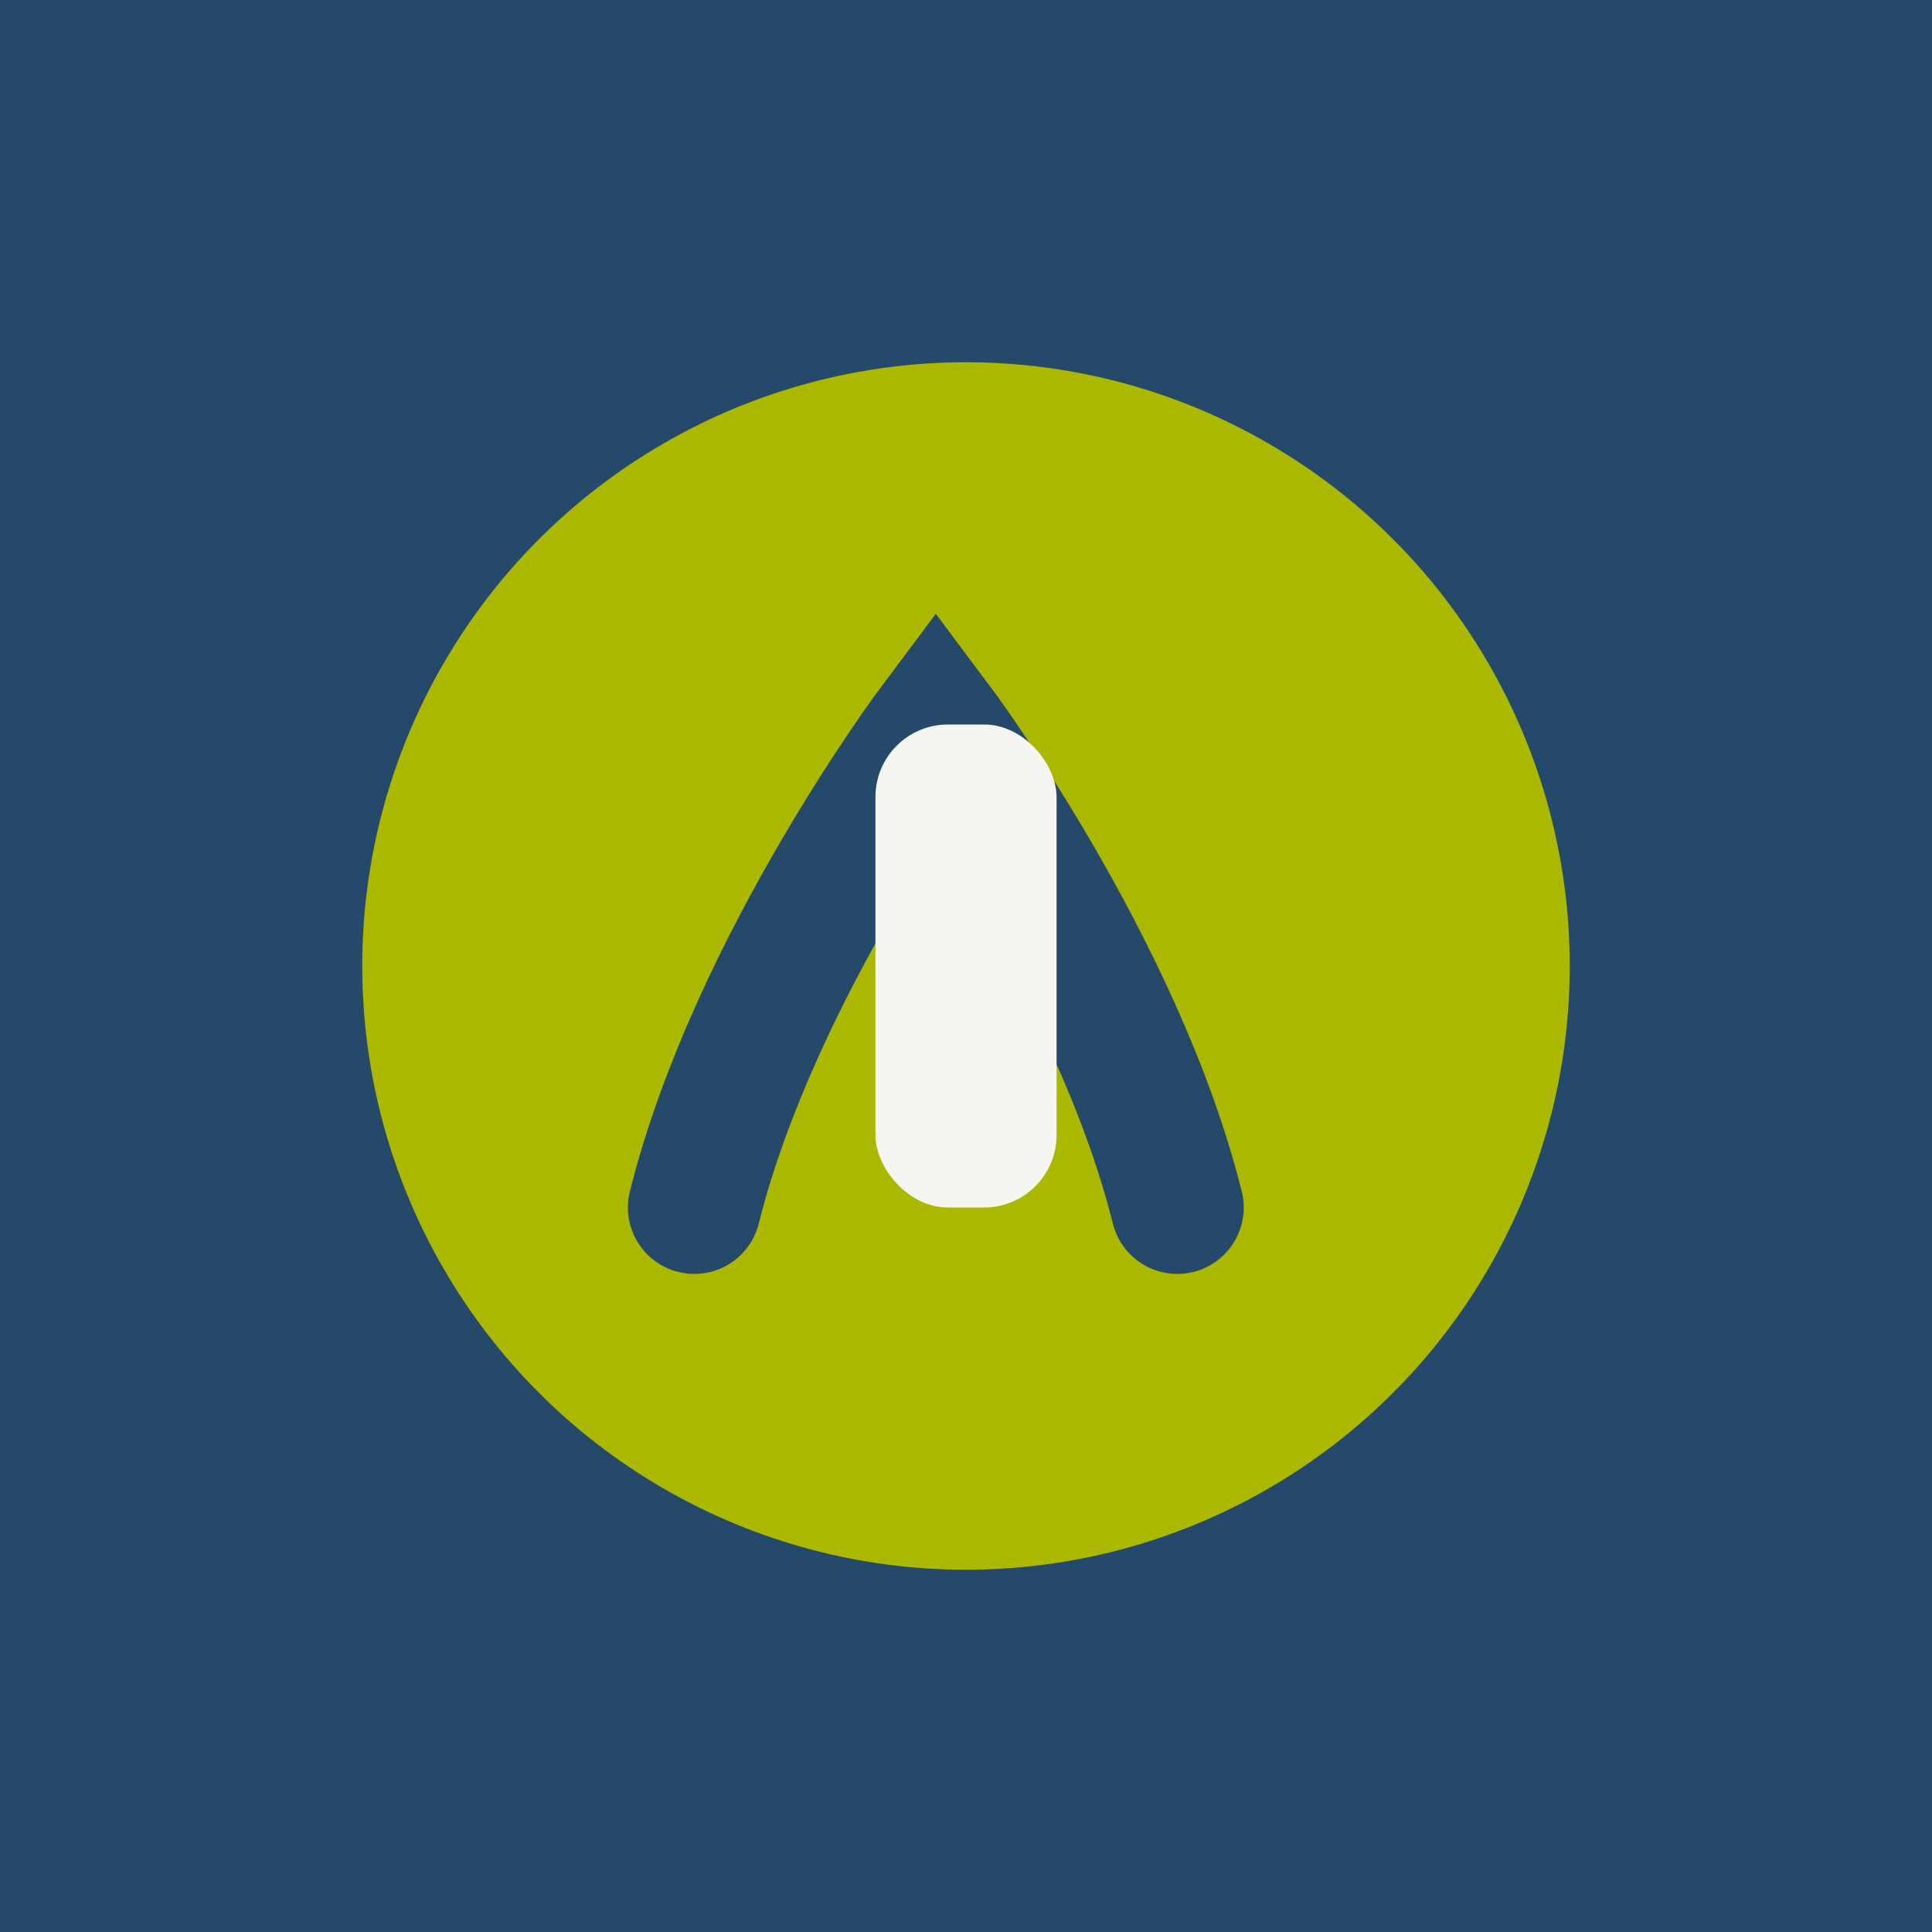 <?xml version="1.0" encoding="UTF-8"?>
<svg xmlns="http://www.w3.org/2000/svg" width="32" height="32" viewBox="0 0 32 32"><rect width="32" height="32" fill="#25496B"/><circle cx="16" cy="16" r="10" fill="#AAB800"/><path d="M11.5 20c1-4 4-8 4-8s3 4 4 8" stroke="#25496B" stroke-width="2.2" fill="none" stroke-linecap="round"/><rect x="14.5" y="12" width="3" height="8" rx="1.2" fill="#F5F5F2"/></svg>